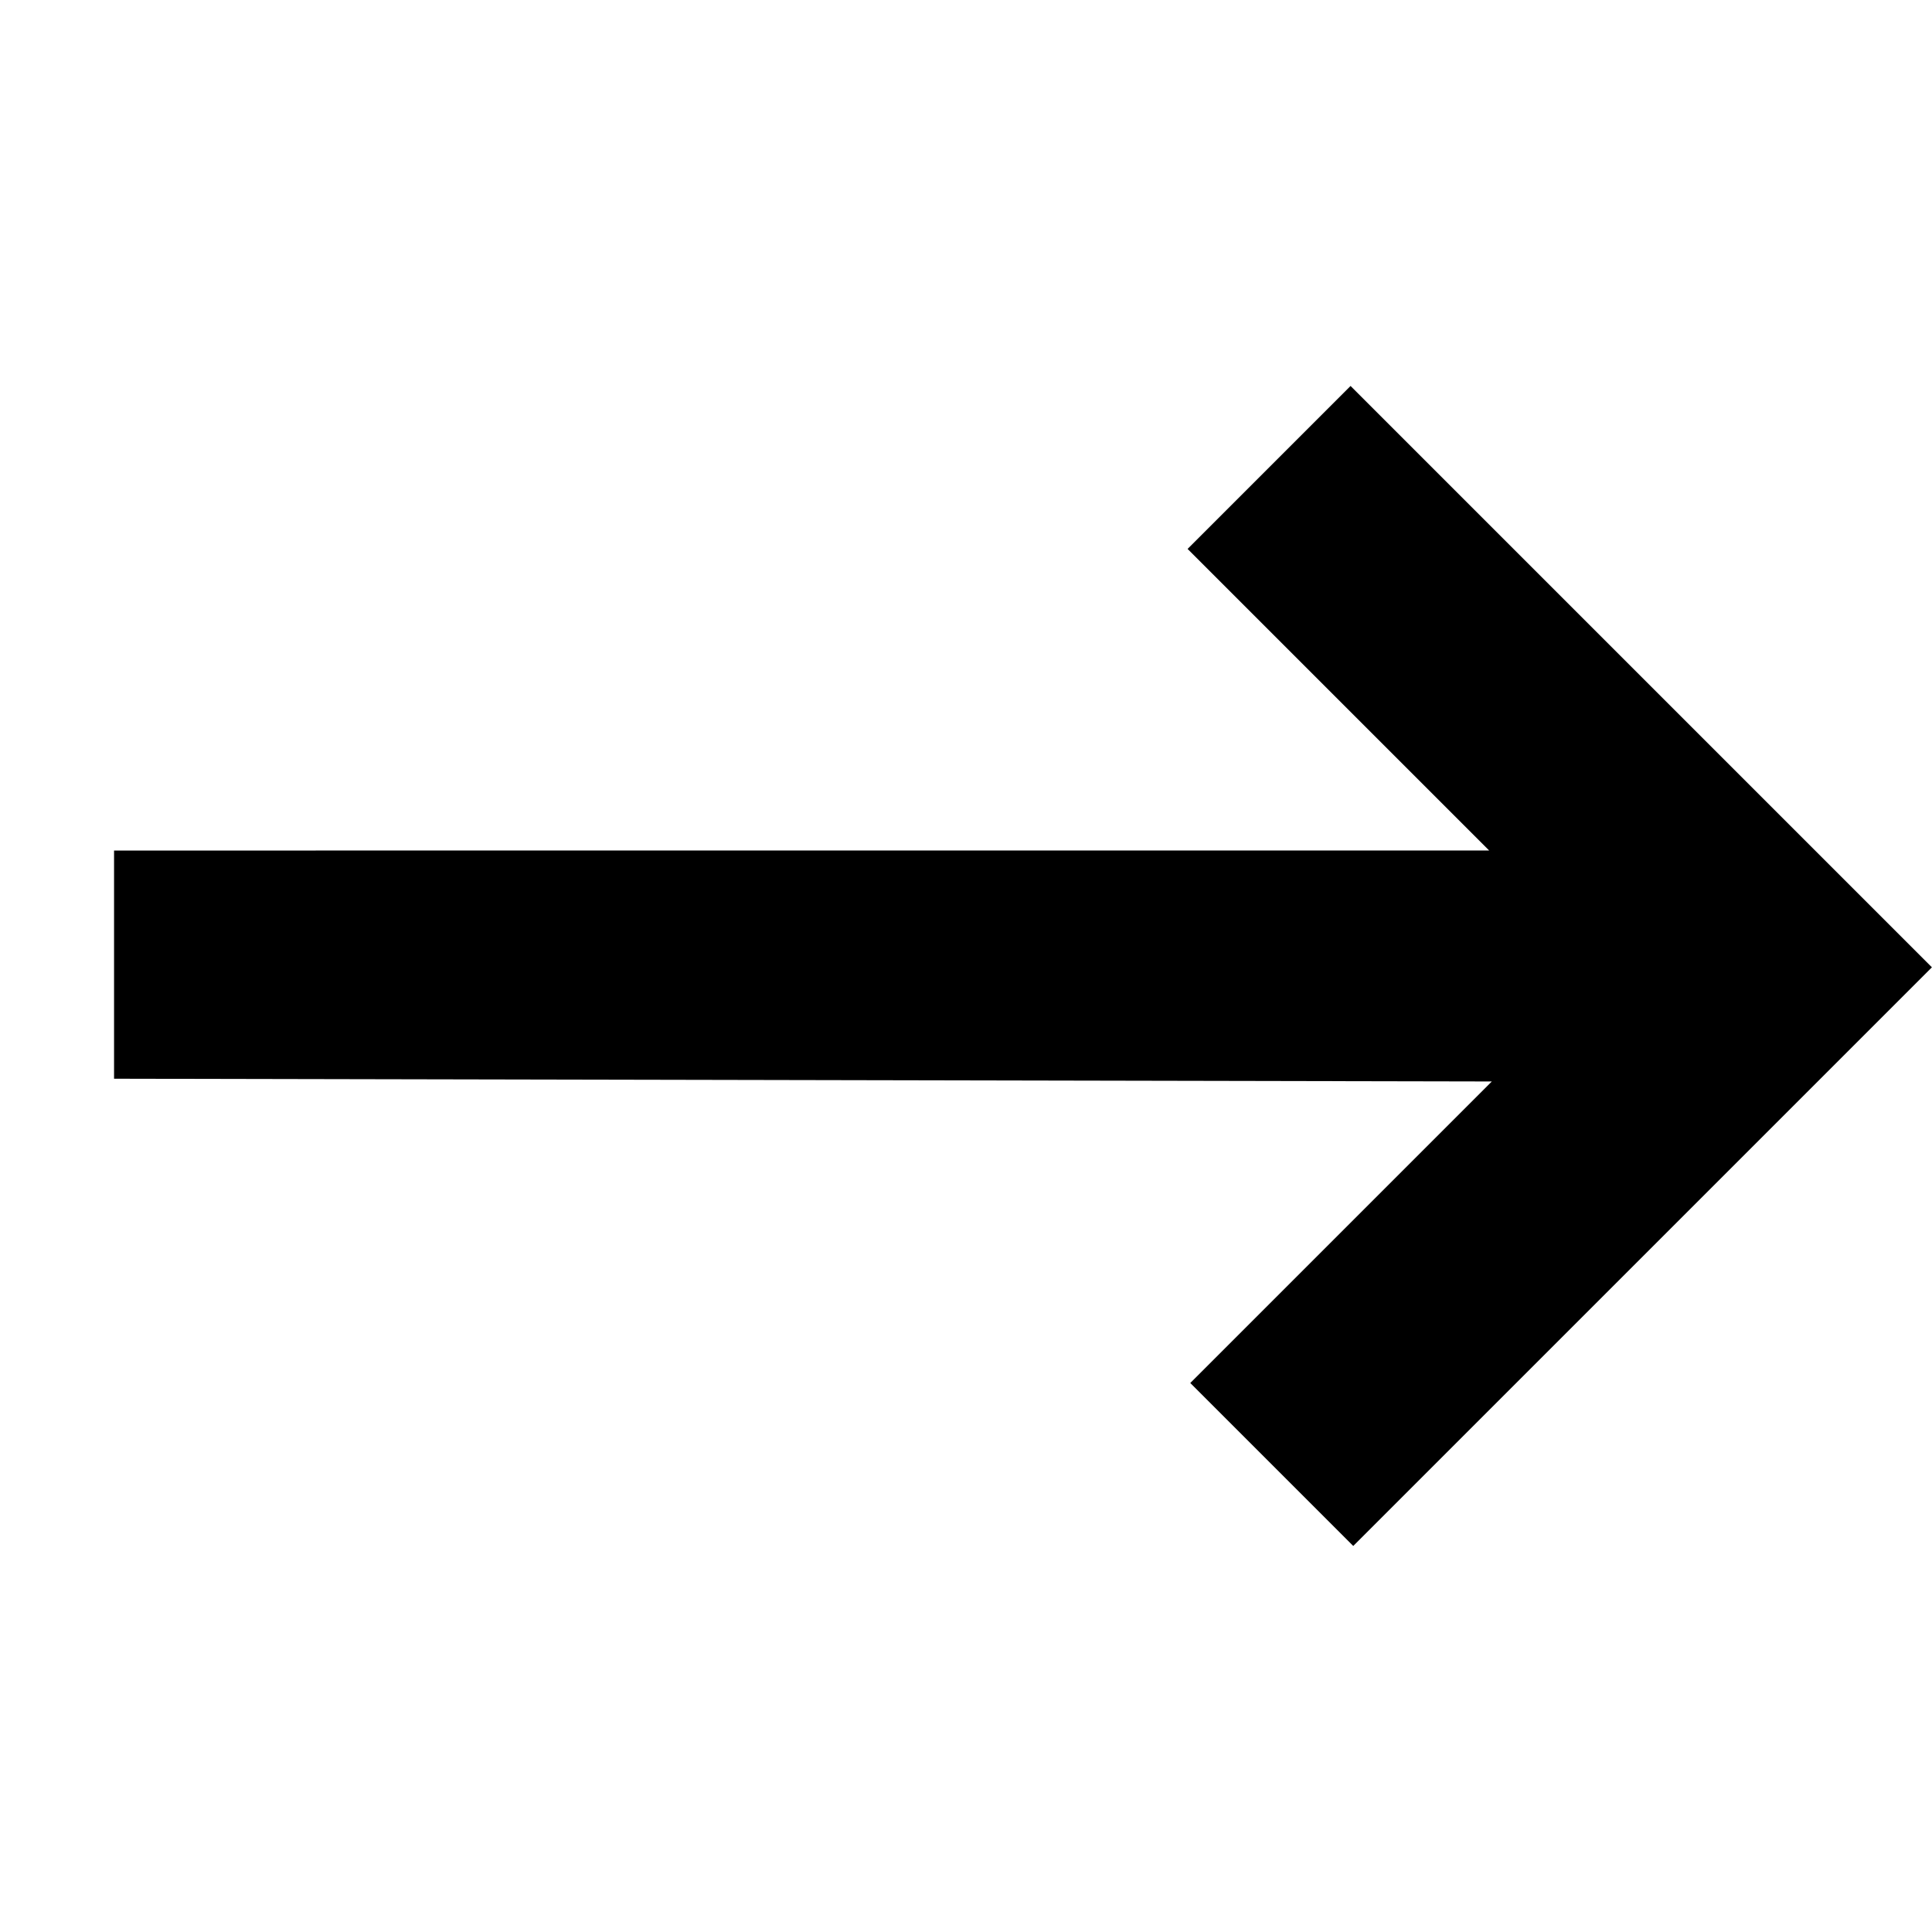 <?xml version="1.0" encoding="UTF-8"?> <svg xmlns="http://www.w3.org/2000/svg" width="23.396" height="23.396" viewBox="0 0 23.396 23.396"><path id="Trazado_8715" data-name="Trazado 8715" d="M2.661,16.52,14.482,4.746V9.91h2.791V0H7.317V2.791h5.164L.707,14.566Z" transform="translate(11.181 -0.5) rotate(45)"></path></svg> 